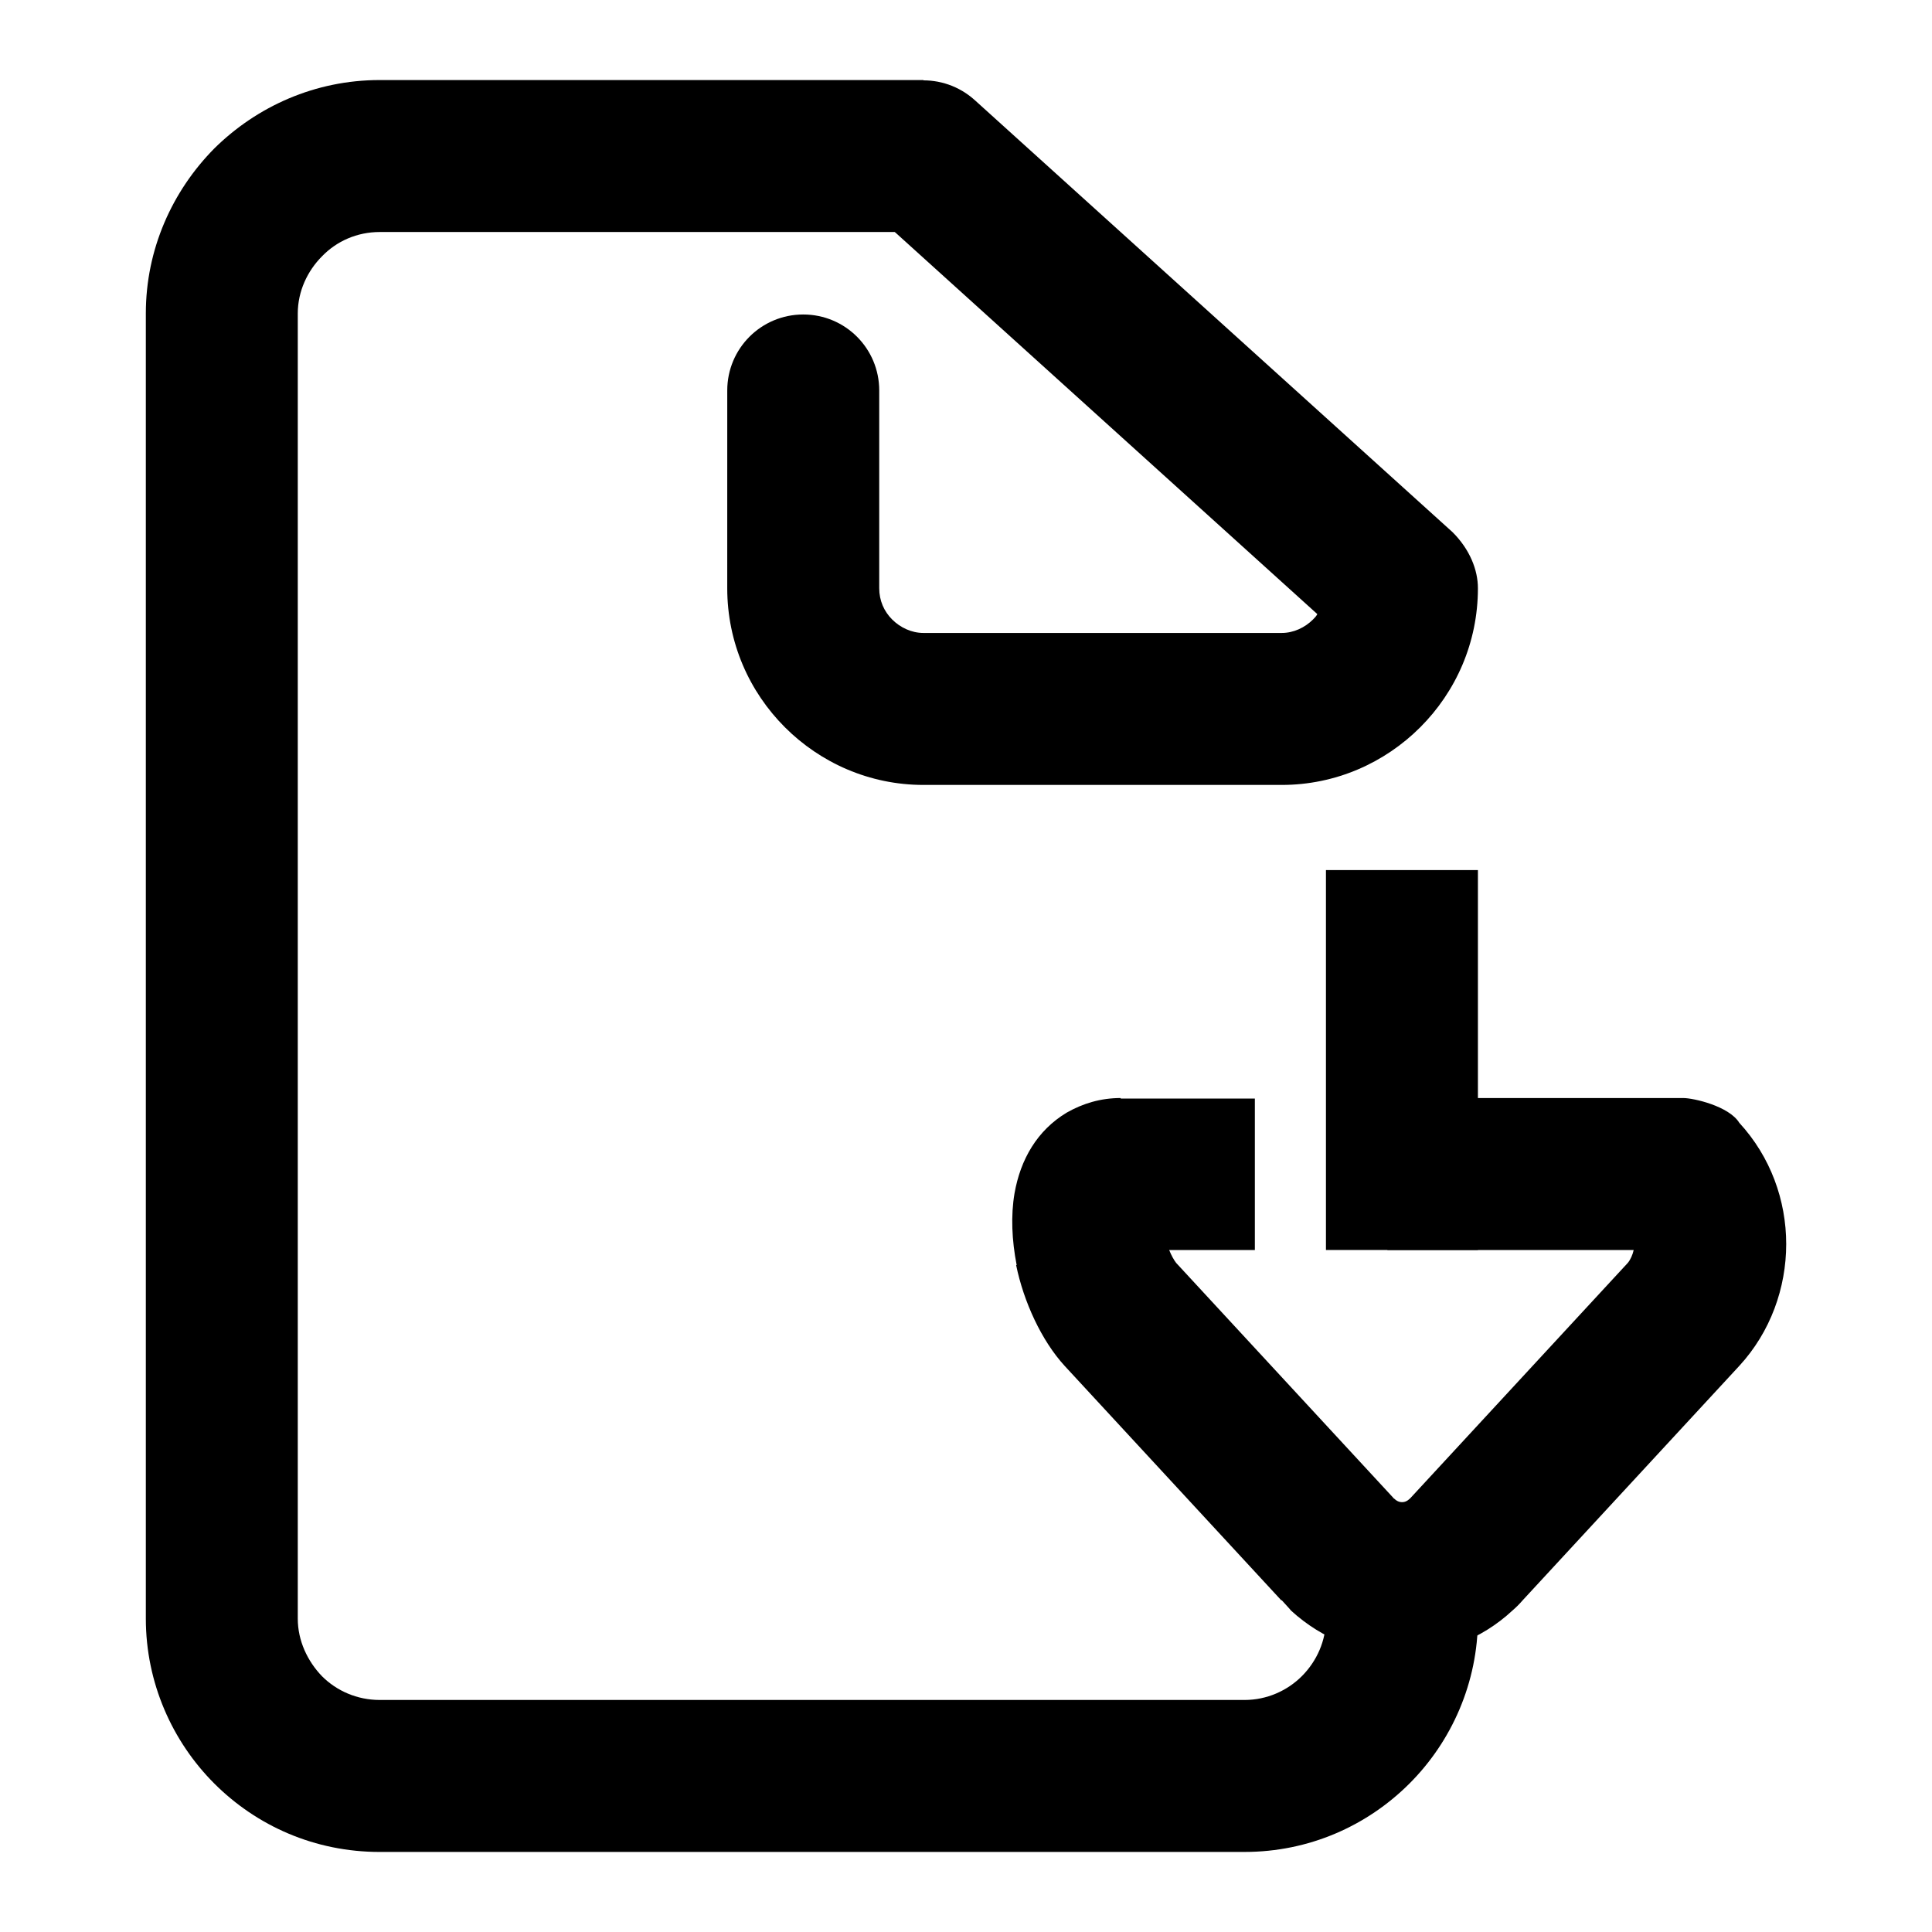 <?xml version="1.0" encoding="UTF-8"?>
<!-- The Best Svg Icon site in the world: iconSvg.co, Visit us! https://iconsvg.co -->
<svg fill="#000000" width="800px" height="800px" version="1.1" viewBox="144 144 512 512" xmlns="http://www.w3.org/2000/svg">
 <g>
  <path d="m535.67 563.52v9.426c0 16.992-6.996 32.562-18.137 43.699-11.281 11.281-26.707 18.137-43.699 18.137l-229.21 0.004c-17.141 0-32.562-6.856-43.84-18.137-11.141-11.141-18.137-26.707-18.137-43.699v-345.9c0-16.992 6.996-32.422 18.137-43.699 11.281-11.141 26.707-18.137 43.84-18.137h144.1v40.273h-144.1c-6 0-11.426 2.43-15.281 6.43-3.856 3.856-6.43 9.285-6.43 15.141v345.89c0 5.856 2.57 11.281 6.43 15.281 3.856 3.856 9.285 6.281 15.281 6.281h229.21c5.856 0 11.281-2.43 15.141-6.281 4-4 6.43-9.426 6.43-15.281v-9.426z"/>
  <path d="m375.29 200.2c-8.141-7.426-8.852-20.137-1.426-28.277 7.426-8.281 20.137-8.852 28.418-1.426l126.67 114.54c4.57 4.57 6.711 9.996 6.711 14.852 0 14.426-5.856 27.422-15.281 36.844-9.426 9.426-22.418 15.281-36.703 15.281h-94.969c-14.281 0-27.277-5.856-36.703-15.281s-15.281-22.418-15.281-36.844l0.004-52.41c0-11.141 8.996-20.137 20.137-20.137s20.137 8.996 20.137 20.137v52.41c0 3.285 1.285 6.141 3.426 8.281s5.141 3.57 8.281 3.57h94.969c3.144 0 6.141-1.43 8.281-3.57 0.43-0.43 0.855-0.855 1.145-1.426z"/>
  <path d="m476.55 435.13h-35.559v-0.141c-5.285 0-9.996 1.426-14.281 3.856-7.856 4.711-12.281 12.426-13.855 21.422-0.996 5.856-0.715 12.426 0.57 18.992h-0.141c2 9.715 6.711 19.996 12.852 26.707l57.41 62.125h0.141c1.145 1.285 2 2.141 2.43 2.715 8.422 7.715 18.852 11.566 29.418 11.566 10.422 0 20.992-3.856 29.277-11.566 0.996-0.855 1.855-1.715 2.715-2.715l57.41-62.125c8.281-8.996 12.426-20.707 12.426-32.273s-4.141-23.137-12.426-32.133c-2.715-4.43-12.137-6.57-14.852-6.57h-78.402v40.273h65.262c-0.289 1.285-0.855 2.57-1.57 3.426l-57.551 62.266-0.141 0.141c-0.715 0.715-1.426 0.996-2.141 0.996-0.715 0-1.426-0.289-2.141-0.996-0.43-0.289-0.141 0-0.289-0.141h0.141l-57.555-62.266c-0.57-0.715-1.285-2-1.855-3.426h22.707z"/>
  <path d="m495.39 374.58h40.273v100.68h-40.273z" fill-rule="evenodd"/>
 </g>
</svg>